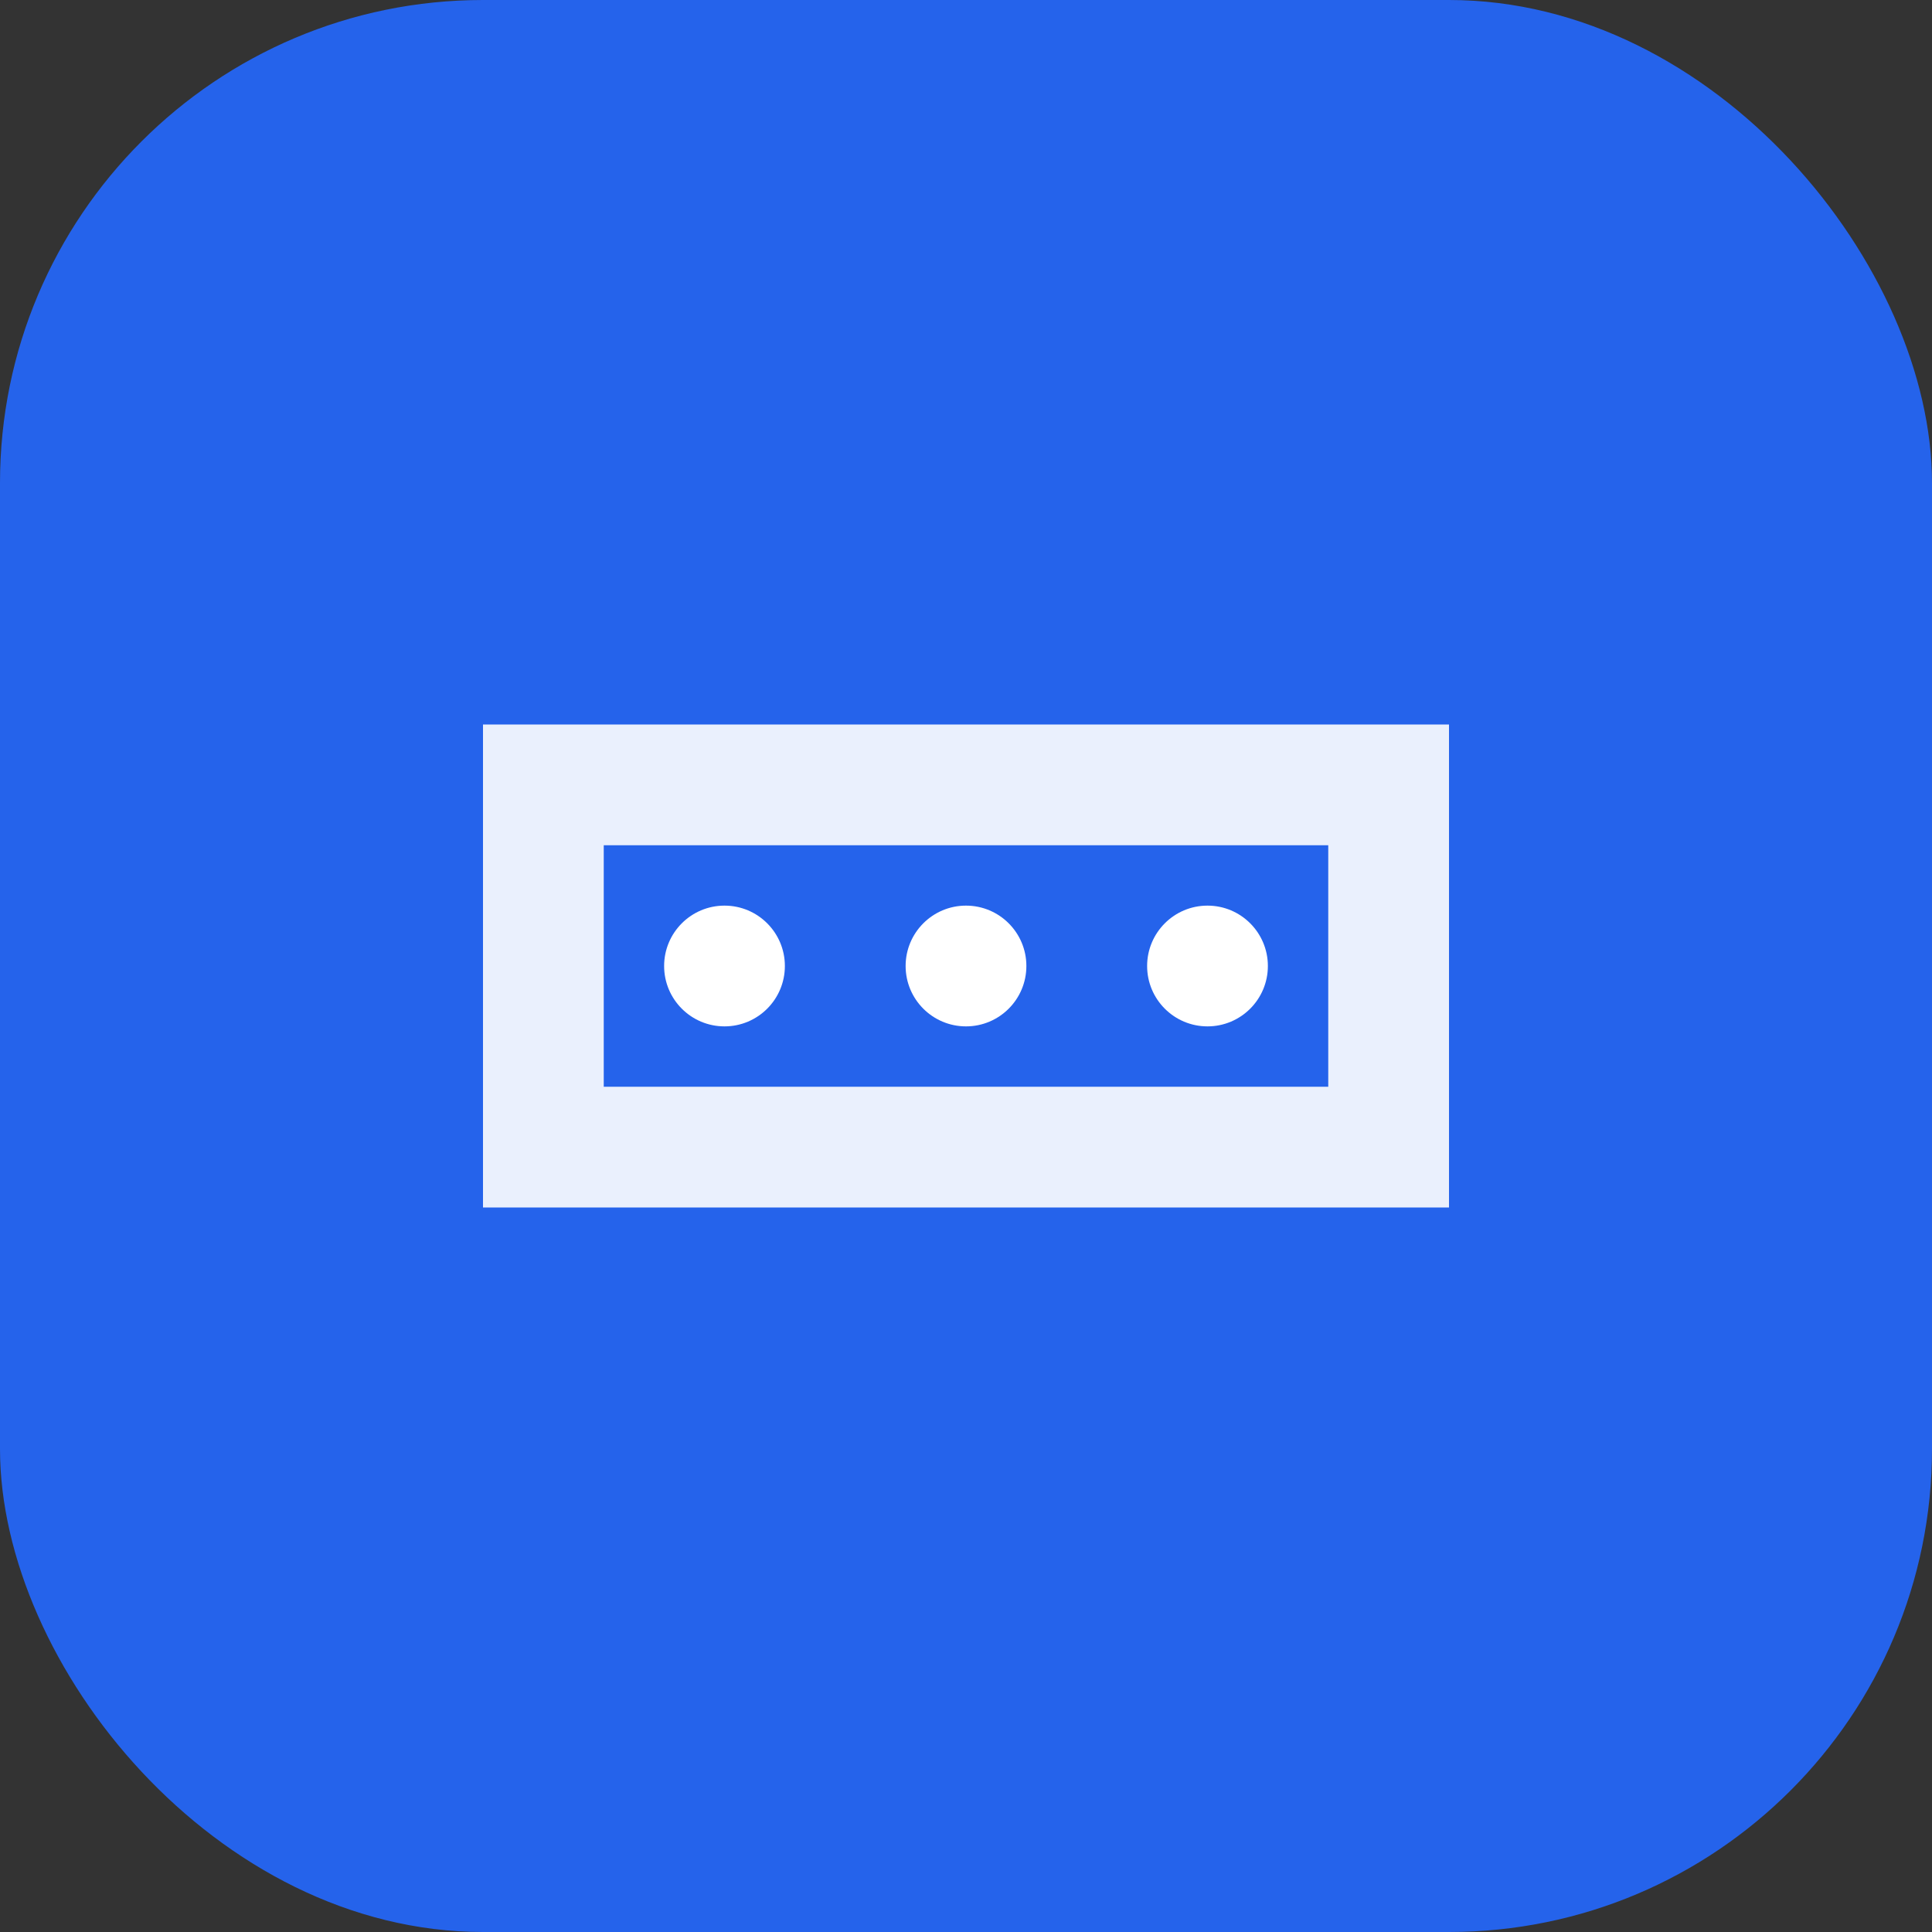 <svg width="32" height="32" viewBox="0 0 32 32" fill="none" xmlns="http://www.w3.org/2000/svg">
  <rect x="0" y="0" width="32" height="32" fill="#333333" stroke="none"/>
  <rect width="32" height="32" rx="8" fill="#2563eb"/>
  <path d="M8 12h16v8H8z" fill="#ffffff" fill-opacity="0.9"/>
  <path d="M10 14h12v4H10z" fill="#2563eb"/>
  <circle cx="12" cy="16" r="1" fill="#ffffff"/>
  <circle cx="16" cy="16" r="1" fill="#ffffff"/>
  <circle cx="20" cy="16" r="1" fill="#ffffff"/>
</svg>
